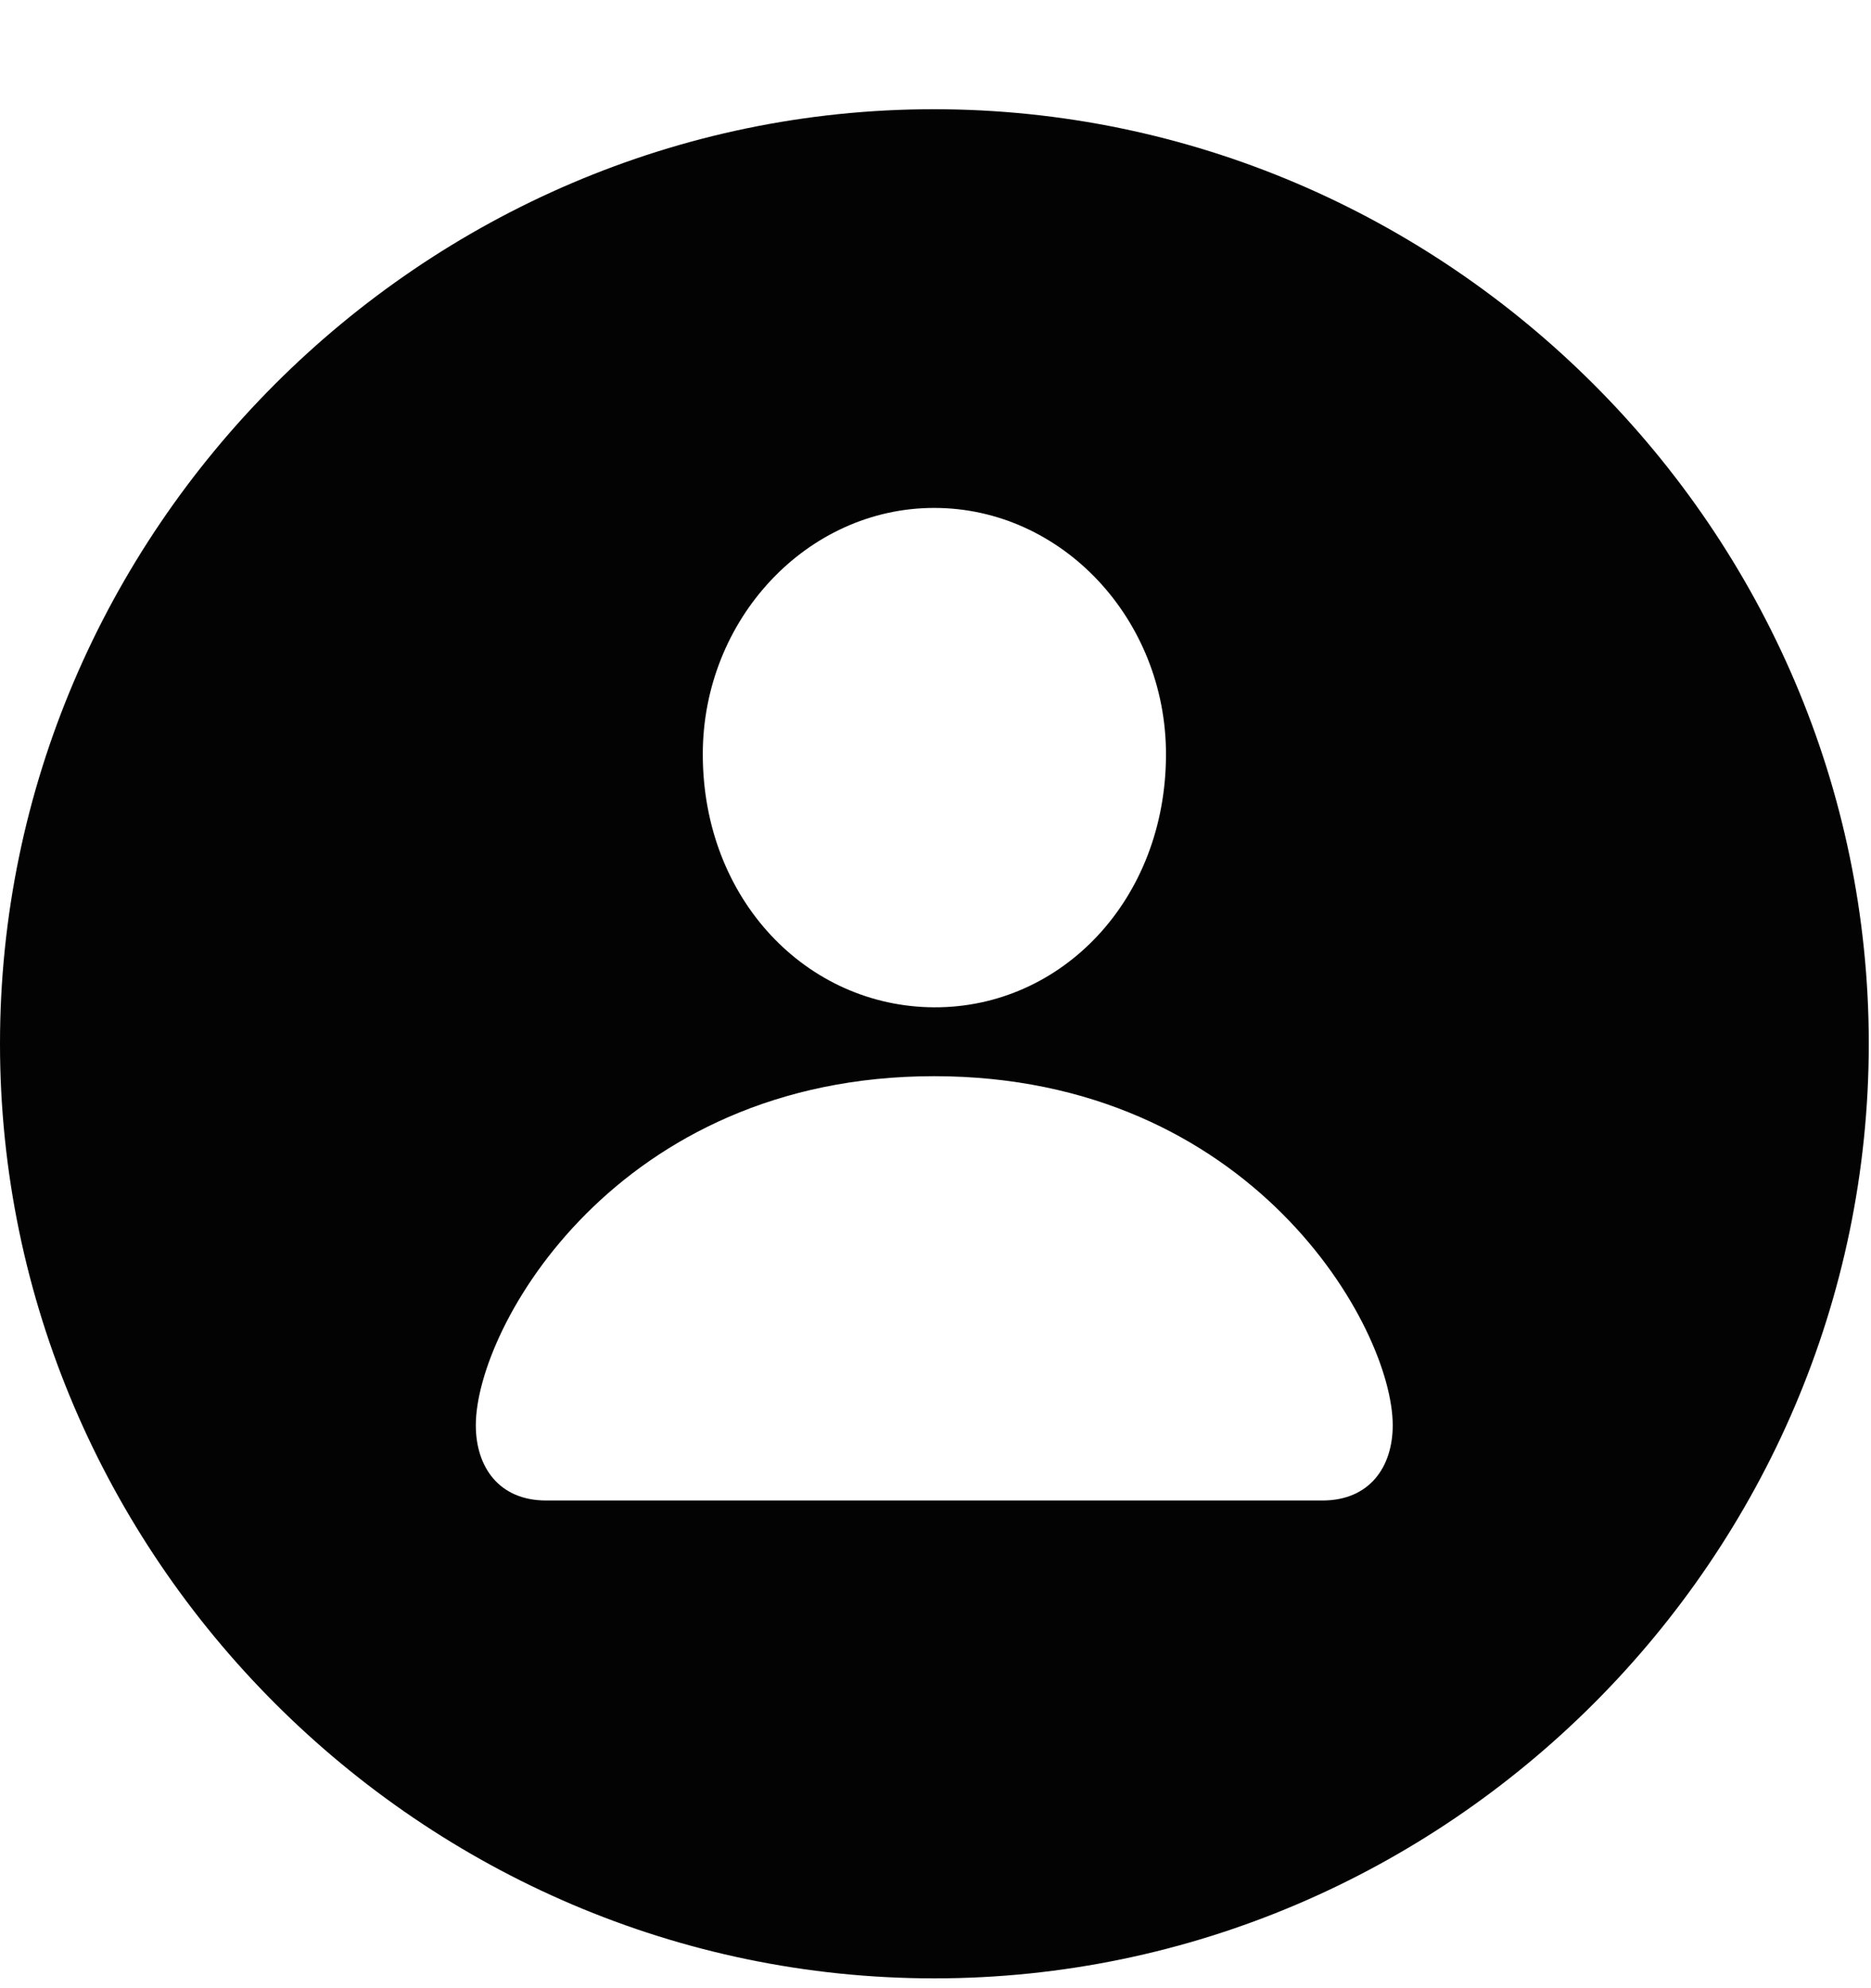 <svg xmlns="http://www.w3.org/2000/svg" fill="none" viewBox="0 0 16 17">
  <g clip-path="url(#a)">
    <g clip-path="url(#b)">
      <path fill="#040303" d="M7.989 16.916c4.387 0 7.992-3.605 7.992-7.993 0-4.38-3.608-7.989-7.996-7.989C3.605.934 0 4.543 0 8.924c0 4.387 3.609 7.992 7.989 7.992ZM4.67 12.83c-.404 0-.601-.288-.601-.643 0-.84 1.207-2.985 3.919-2.985 2.715 0 3.922 2.145 3.922 2.985 0 .355-.197.643-.601.643H4.67ZM7.99 8.613C6.899 8.609 6.01 7.69 6.01 6.449c0-1.153.89-2.106 1.979-2.106 1.093 0 1.982.953 1.982 2.106 0 1.241-.89 2.168-1.982 2.164Z"/>
    </g>
  </g>
  <defs>
    <clipPath id="a">
      <path fill="#fff" d="M0 .916h16v16H0z"/>
    </clipPath>
    <clipPath id="b">
      <path fill="#fff" d="M0 .916h15.981v16H0z"/>
    </clipPath>
  </defs>
</svg>